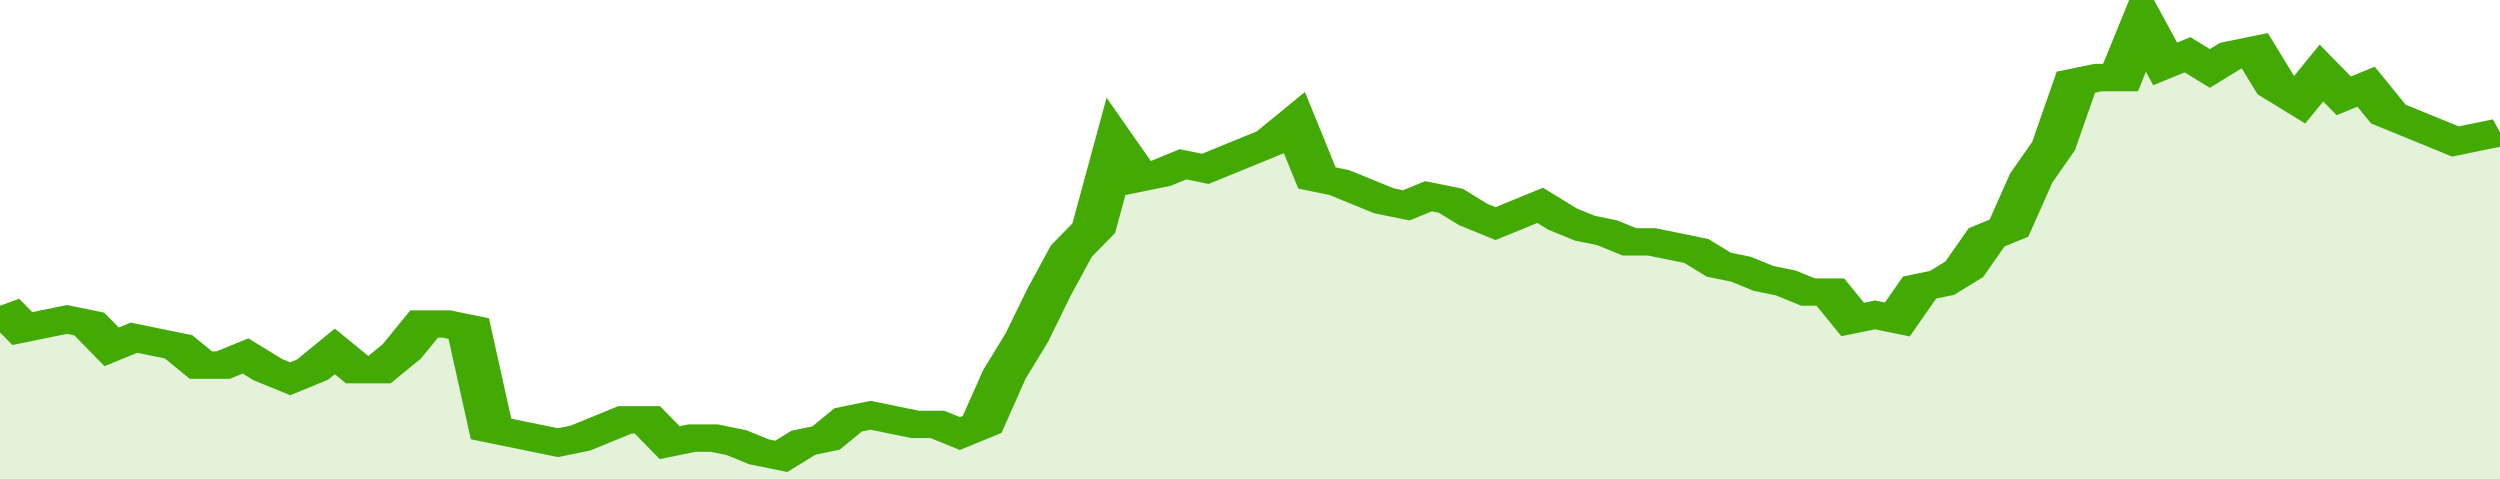 <svg xmlns="http://www.w3.org/2000/svg" viewBox="0 0 336 105" width="120" height="23" preserveAspectRatio="none">
				 <polyline fill="none" stroke="#43AA05" stroke-width="6" points="0, 67 3, 72 6, 71 9, 70 12, 71 15, 76 18, 74 21, 75 24, 76 27, 80 30, 80 33, 78 36, 81 39, 83 42, 81 45, 77 48, 81 51, 81 54, 77 57, 71 60, 71 63, 72 66, 94 69, 95 72, 96 75, 97 78, 96 81, 94 84, 92 87, 92 90, 97 93, 96 96, 96 99, 97 102, 99 105, 100 108, 97 111, 96 114, 92 117, 91 120, 92 123, 93 126, 93 129, 95 132, 93 135, 82 138, 74 141, 64 144, 55 147, 50 150, 32 153, 39 156, 38 159, 36 162, 37 165, 35 168, 33 171, 31 174, 27 177, 39 180, 40 183, 42 186, 44 189, 45 192, 43 195, 44 198, 47 201, 49 204, 47 207, 45 210, 48 213, 50 216, 51 219, 53 222, 53 225, 54 228, 55 231, 58 234, 59 237, 61 240, 62 243, 64 246, 64 249, 70 252, 69 255, 70 258, 63 261, 62 264, 59 267, 52 270, 50 273, 39 276, 32 279, 18 282, 17 285, 17 288, 5 291, 14 294, 12 297, 15 300, 12 303, 11 306, 19 309, 22 312, 16 315, 21 318, 19 321, 25 324, 27 327, 29 330, 31 333, 30 336, 29 336, 29 "> </polyline>
				 <polygon fill="#43AA05" opacity="0.15" points="0, 105 0, 67 3, 72 6, 71 9, 70 12, 71 15, 76 18, 74 21, 75 24, 76 27, 80 30, 80 33, 78 36, 81 39, 83 42, 81 45, 77 48, 81 51, 81 54, 77 57, 71 60, 71 63, 72 66, 94 69, 95 72, 96 75, 97 78, 96 81, 94 84, 92 87, 92 90, 97 93, 96 96, 96 99, 97 102, 99 105, 100 108, 97 111, 96 114, 92 117, 91 120, 92 123, 93 126, 93 129, 95 132, 93 135, 82 138, 74 141, 64 144, 55 147, 50 150, 32 153, 39 156, 38 159, 36 162, 37 165, 35 168, 33 171, 31 174, 27 177, 39 180, 40 183, 42 186, 44 189, 45 192, 43 195, 44 198, 47 201, 49 204, 47 207, 45 210, 48 213, 50 216, 51 219, 53 222, 53 225, 54 228, 55 231, 58 234, 59 237, 61 240, 62 243, 64 246, 64 249, 70 252, 69 255, 70 258, 63 261, 62 264, 59 267, 52 270, 50 273, 39 276, 32 279, 18 282, 17 285, 17 288, 5 291, 14 294, 12 297, 15 300, 12 303, 11 306, 19 309, 22 312, 16 315, 21 318, 19 321, 25 324, 27 327, 29 330, 31 333, 30 336, 29 336, 105 "></polygon>
			</svg>